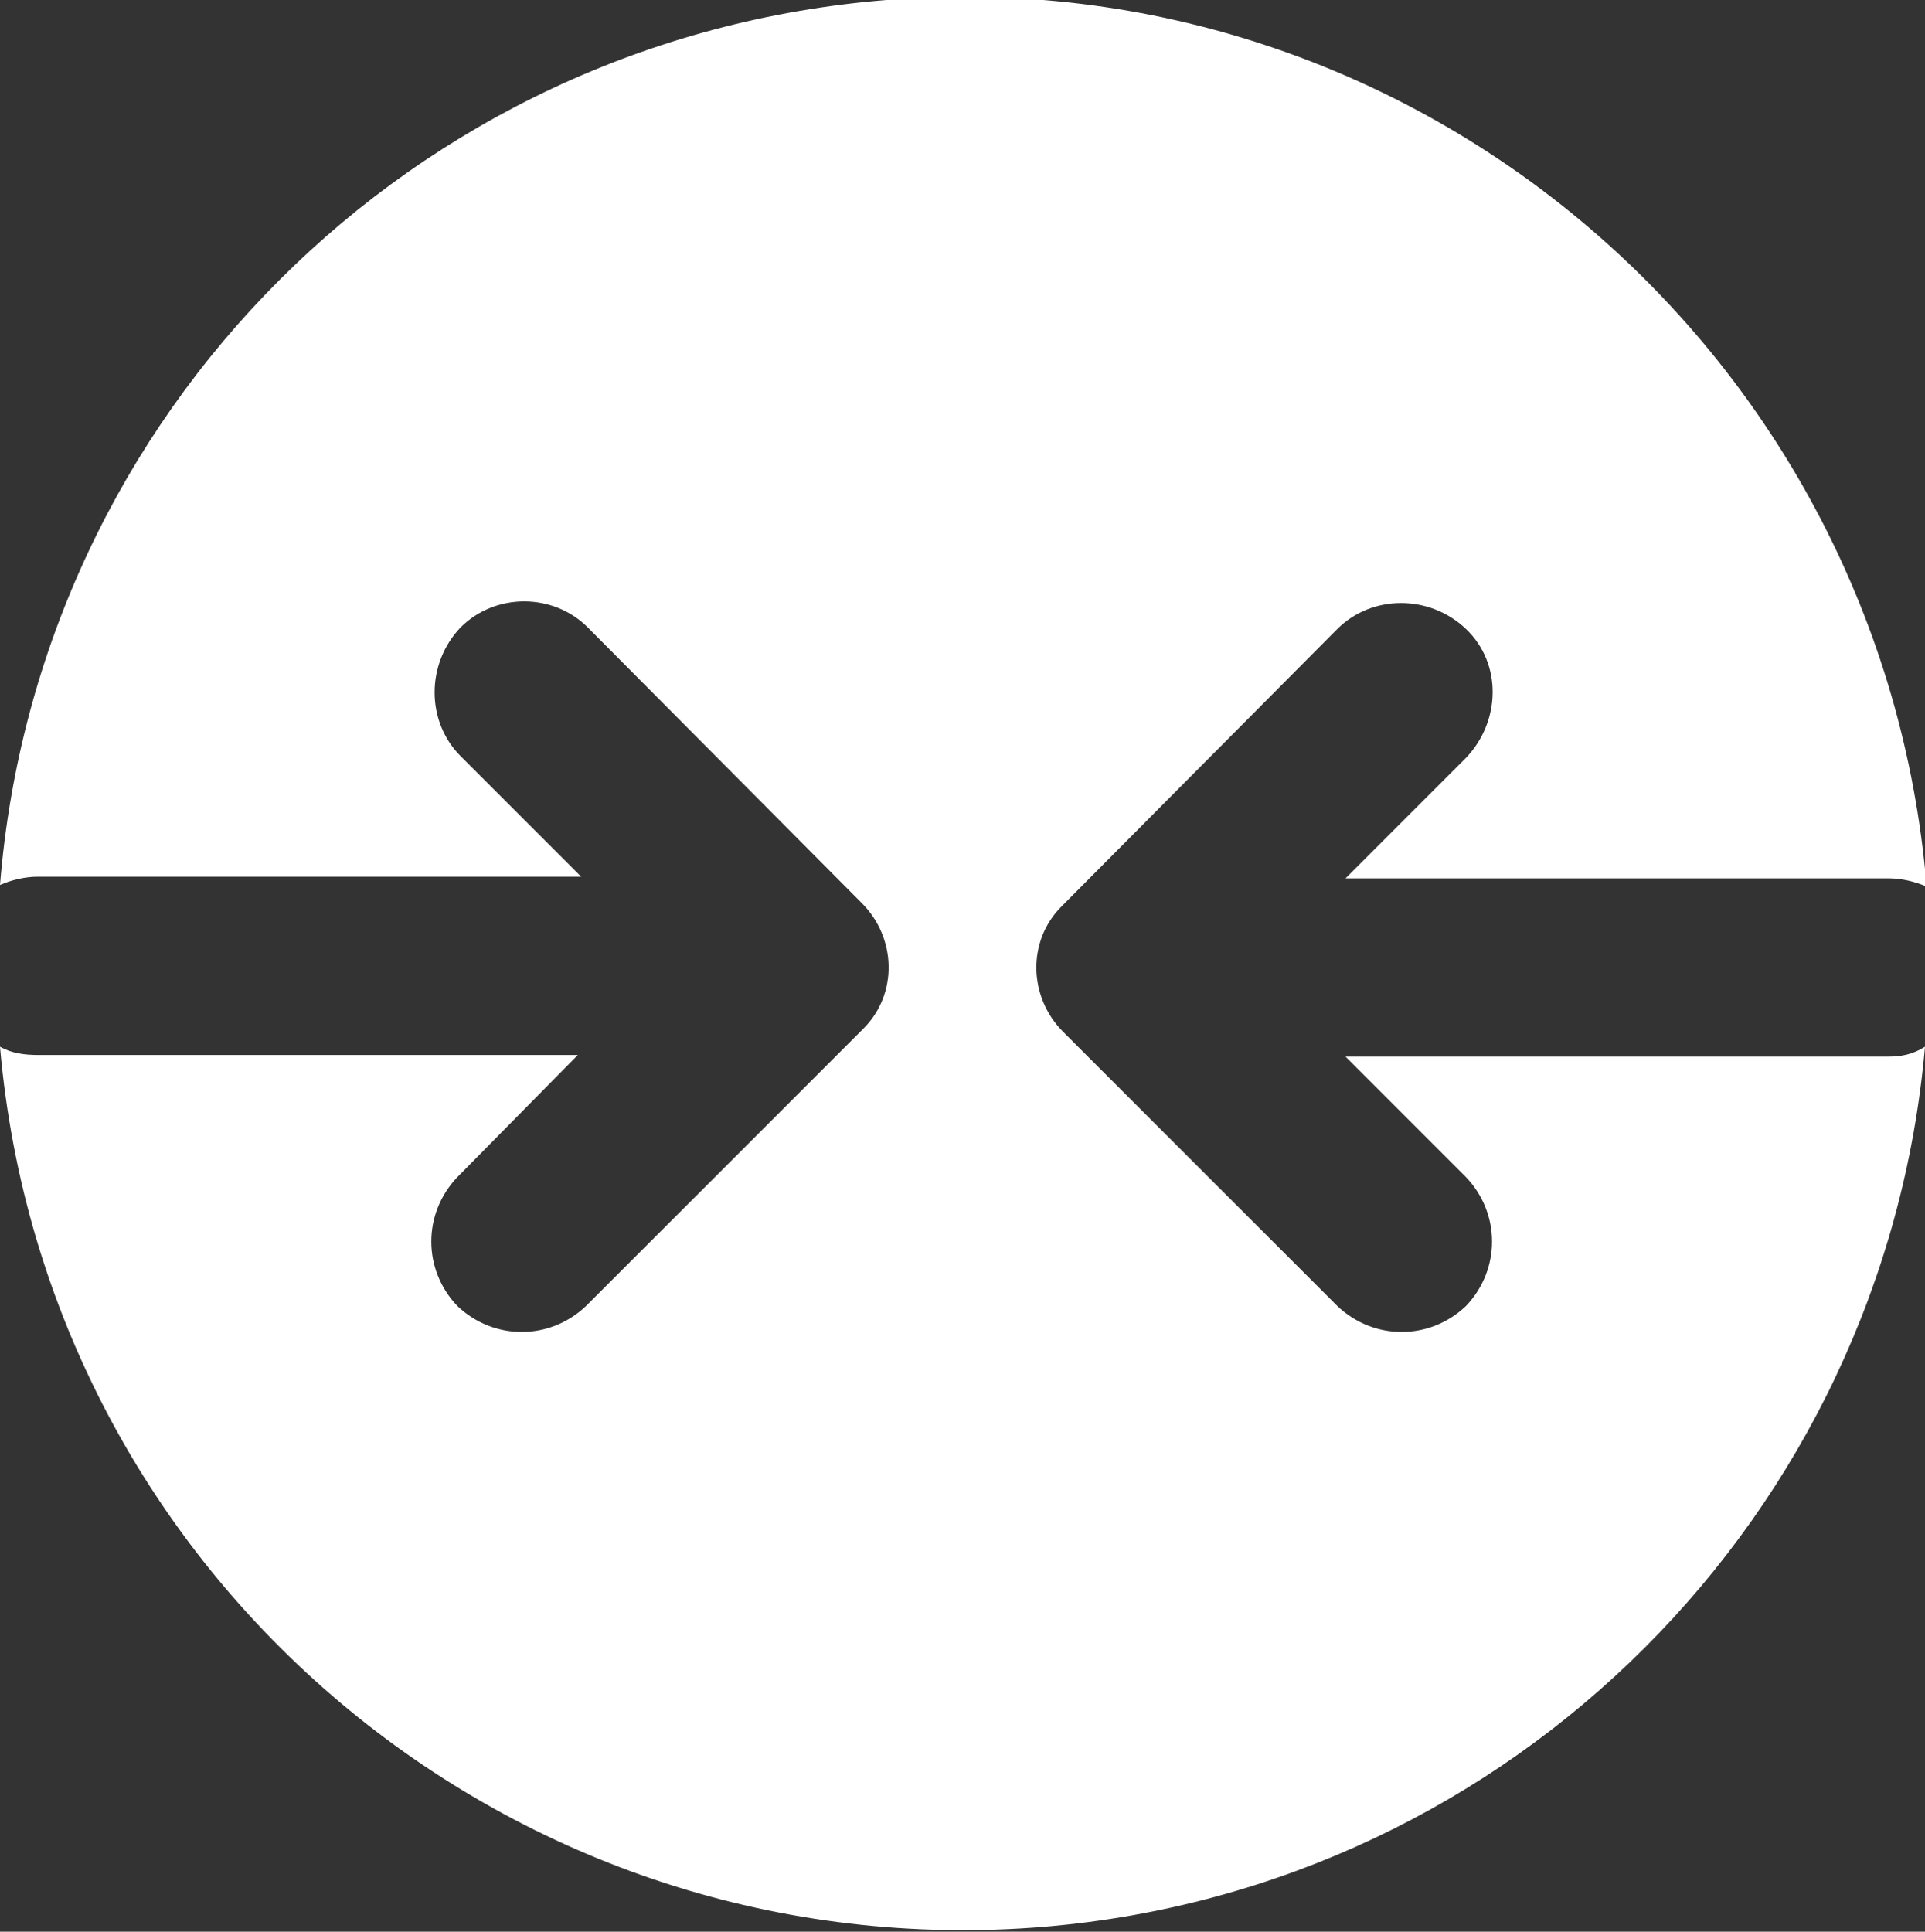 <?xml version="1.0" encoding="utf-8"?>
<!-- Generator: Adobe Illustrator 23.0.2, SVG Export Plug-In . SVG Version: 6.00 Build 0)  -->
<svg version="1.1" id="Calque_1" xmlns="http://www.w3.org/2000/svg" xmlns:xlink="http://www.w3.org/1999/xlink" x="0px" y="0px"
	 viewBox="0 0 116.6 117" style="enable-background:new 0 0 116.6 117;" xml:space="preserve">
<rect x="0" y="0" width="116.6" height="117" fill="#333333" stroke="none"/>
<style type="text/css">
	.st0{fill:#FFFFFF;}
</style>
<title>connection</title>
<g>
	<g id="Calque_1-2">
		<path class="st0" d="M114.3,64H81.5l7.3,7.3c2.1,2.2,2.1,5.6,0,7.8c-2.2,2.1-5.6,2.1-7.8,0L64.4,62.5c-2.1-2.1-2.2-5.5-0.1-7.6
			c0,0,0.1-0.1,0.1-0.1L81,38.1c2.1-2.1,5.6-2.1,7.8,0s2.1,5.6,0,7.8l-7.3,7.3h32.9c0.8,0,1.6,0.2,2.3,0.5C114,21.5,85.9-2.6,53.7,0
			C25,2.3,2.3,25,0,53.6c0.7-0.3,1.5-0.5,2.3-0.5h32.9l-7.3-7.3c-2.1-2.1-2.1-5.6,0-7.8c2.1-2.1,5.6-2.1,7.7,0l16.6,16.7
			c2.1,2.1,2.2,5.5,0.1,7.6c0,0-0.1,0.1-0.1,0.1L35.5,79.1c-2.2,2.1-5.6,2.1-7.8,0c-2.1-2.2-2.1-5.6,0-7.8l7.3-7.4H2.3
			c-0.8,0-1.6-0.1-2.3-0.5c2.8,32.2,31.1,56,63.3,53.3c28.3-2.4,50.8-24.9,53.3-53.3C115.8,63.9,115.1,64,114.3,64z"/>
	</g>
</g>
</svg>
